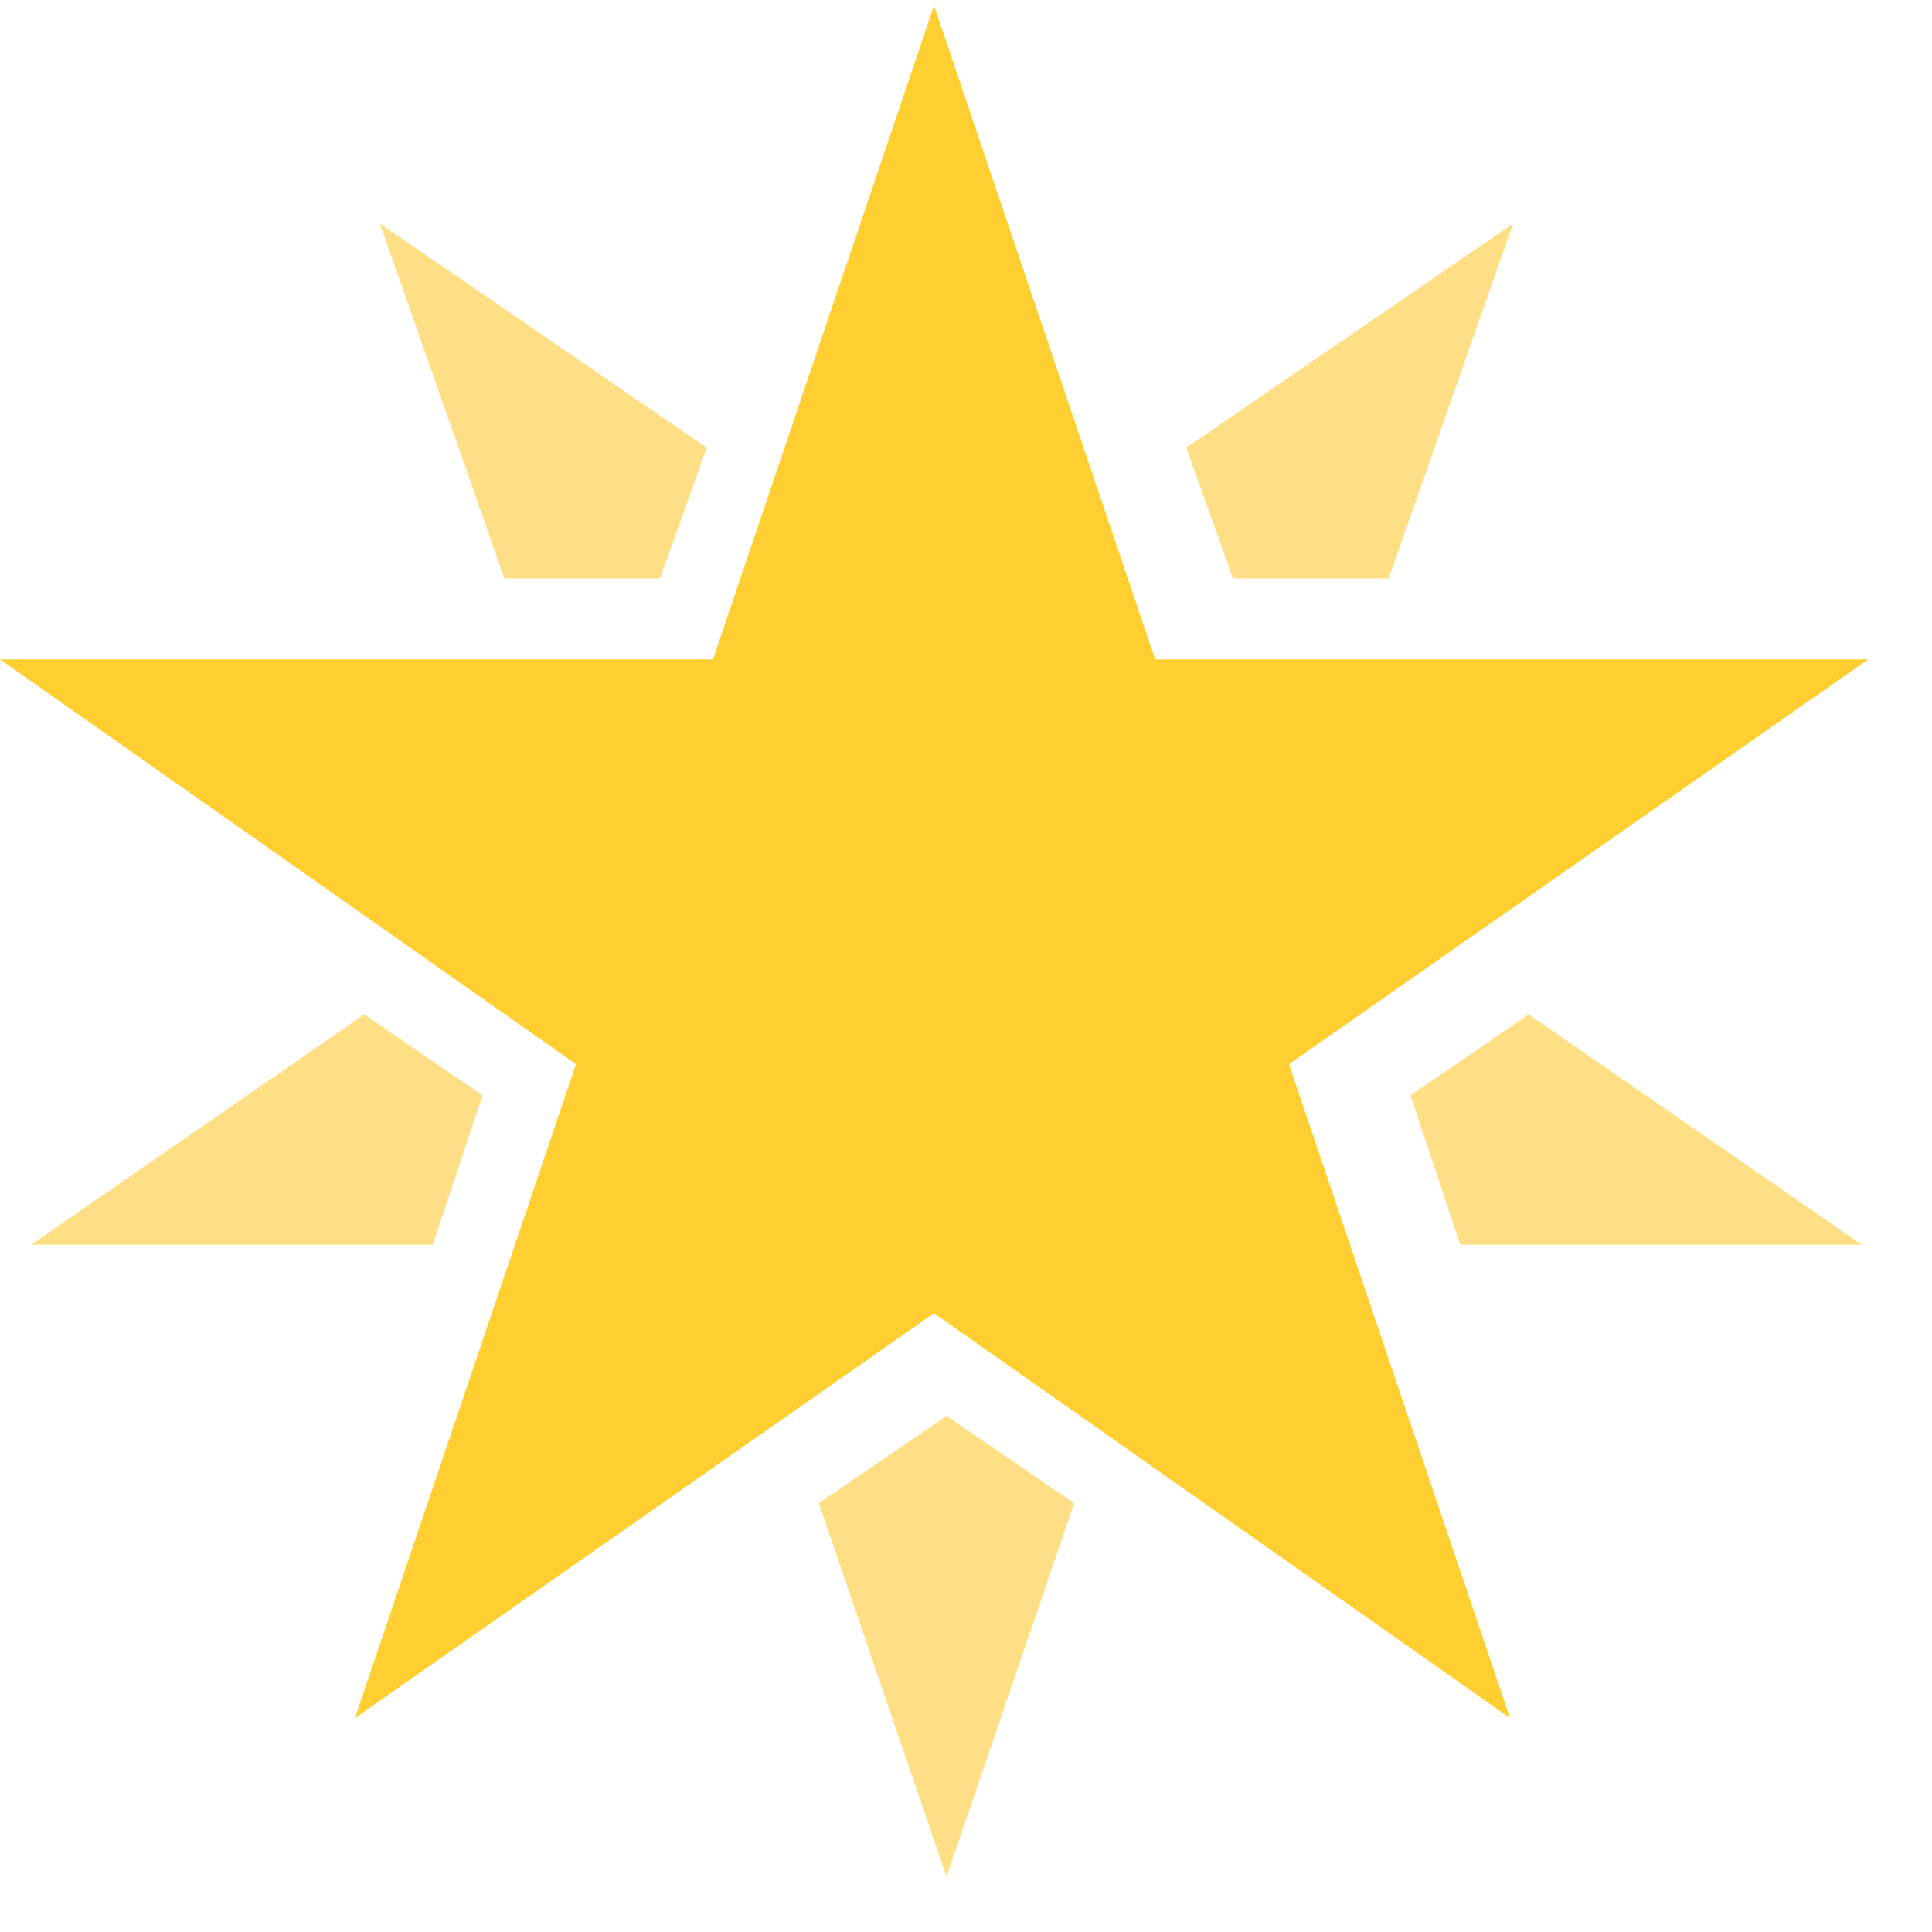 <svg width="22" height="22" viewBox="0 0 22 22" fill="none" xmlns="http://www.w3.org/2000/svg">
<path d="M21.273 7.509H13.154L10.636 0.063L8.119 7.509H0L6.559 12.118L4.042 19.564L10.636 14.954L17.195 19.564L14.678 12.118L21.273 7.509Z" fill="#FFCE31"/>
<path d="M15.813 6.587L17.231 2.545L13.508 5.098L14.04 6.587H15.813Z" fill="#FFDF85"/>
<path d="M9.324 17.117L10.778 21.371L12.232 17.117L10.778 16.124L9.324 17.117Z" fill="#FFDF85"/>
<path d="M17.408 11.551L16.061 12.473L16.628 14.174H21.202L17.408 11.551Z" fill="#FFDF85"/>
<path d="M8.048 5.098L4.325 2.545L5.744 6.587H7.516L8.048 5.098Z" fill="#FFDF85"/>
<path d="M4.148 11.551L0.354 14.174H4.928L5.495 12.473L4.148 11.551Z" fill="#FFDF85"/>
</svg>
